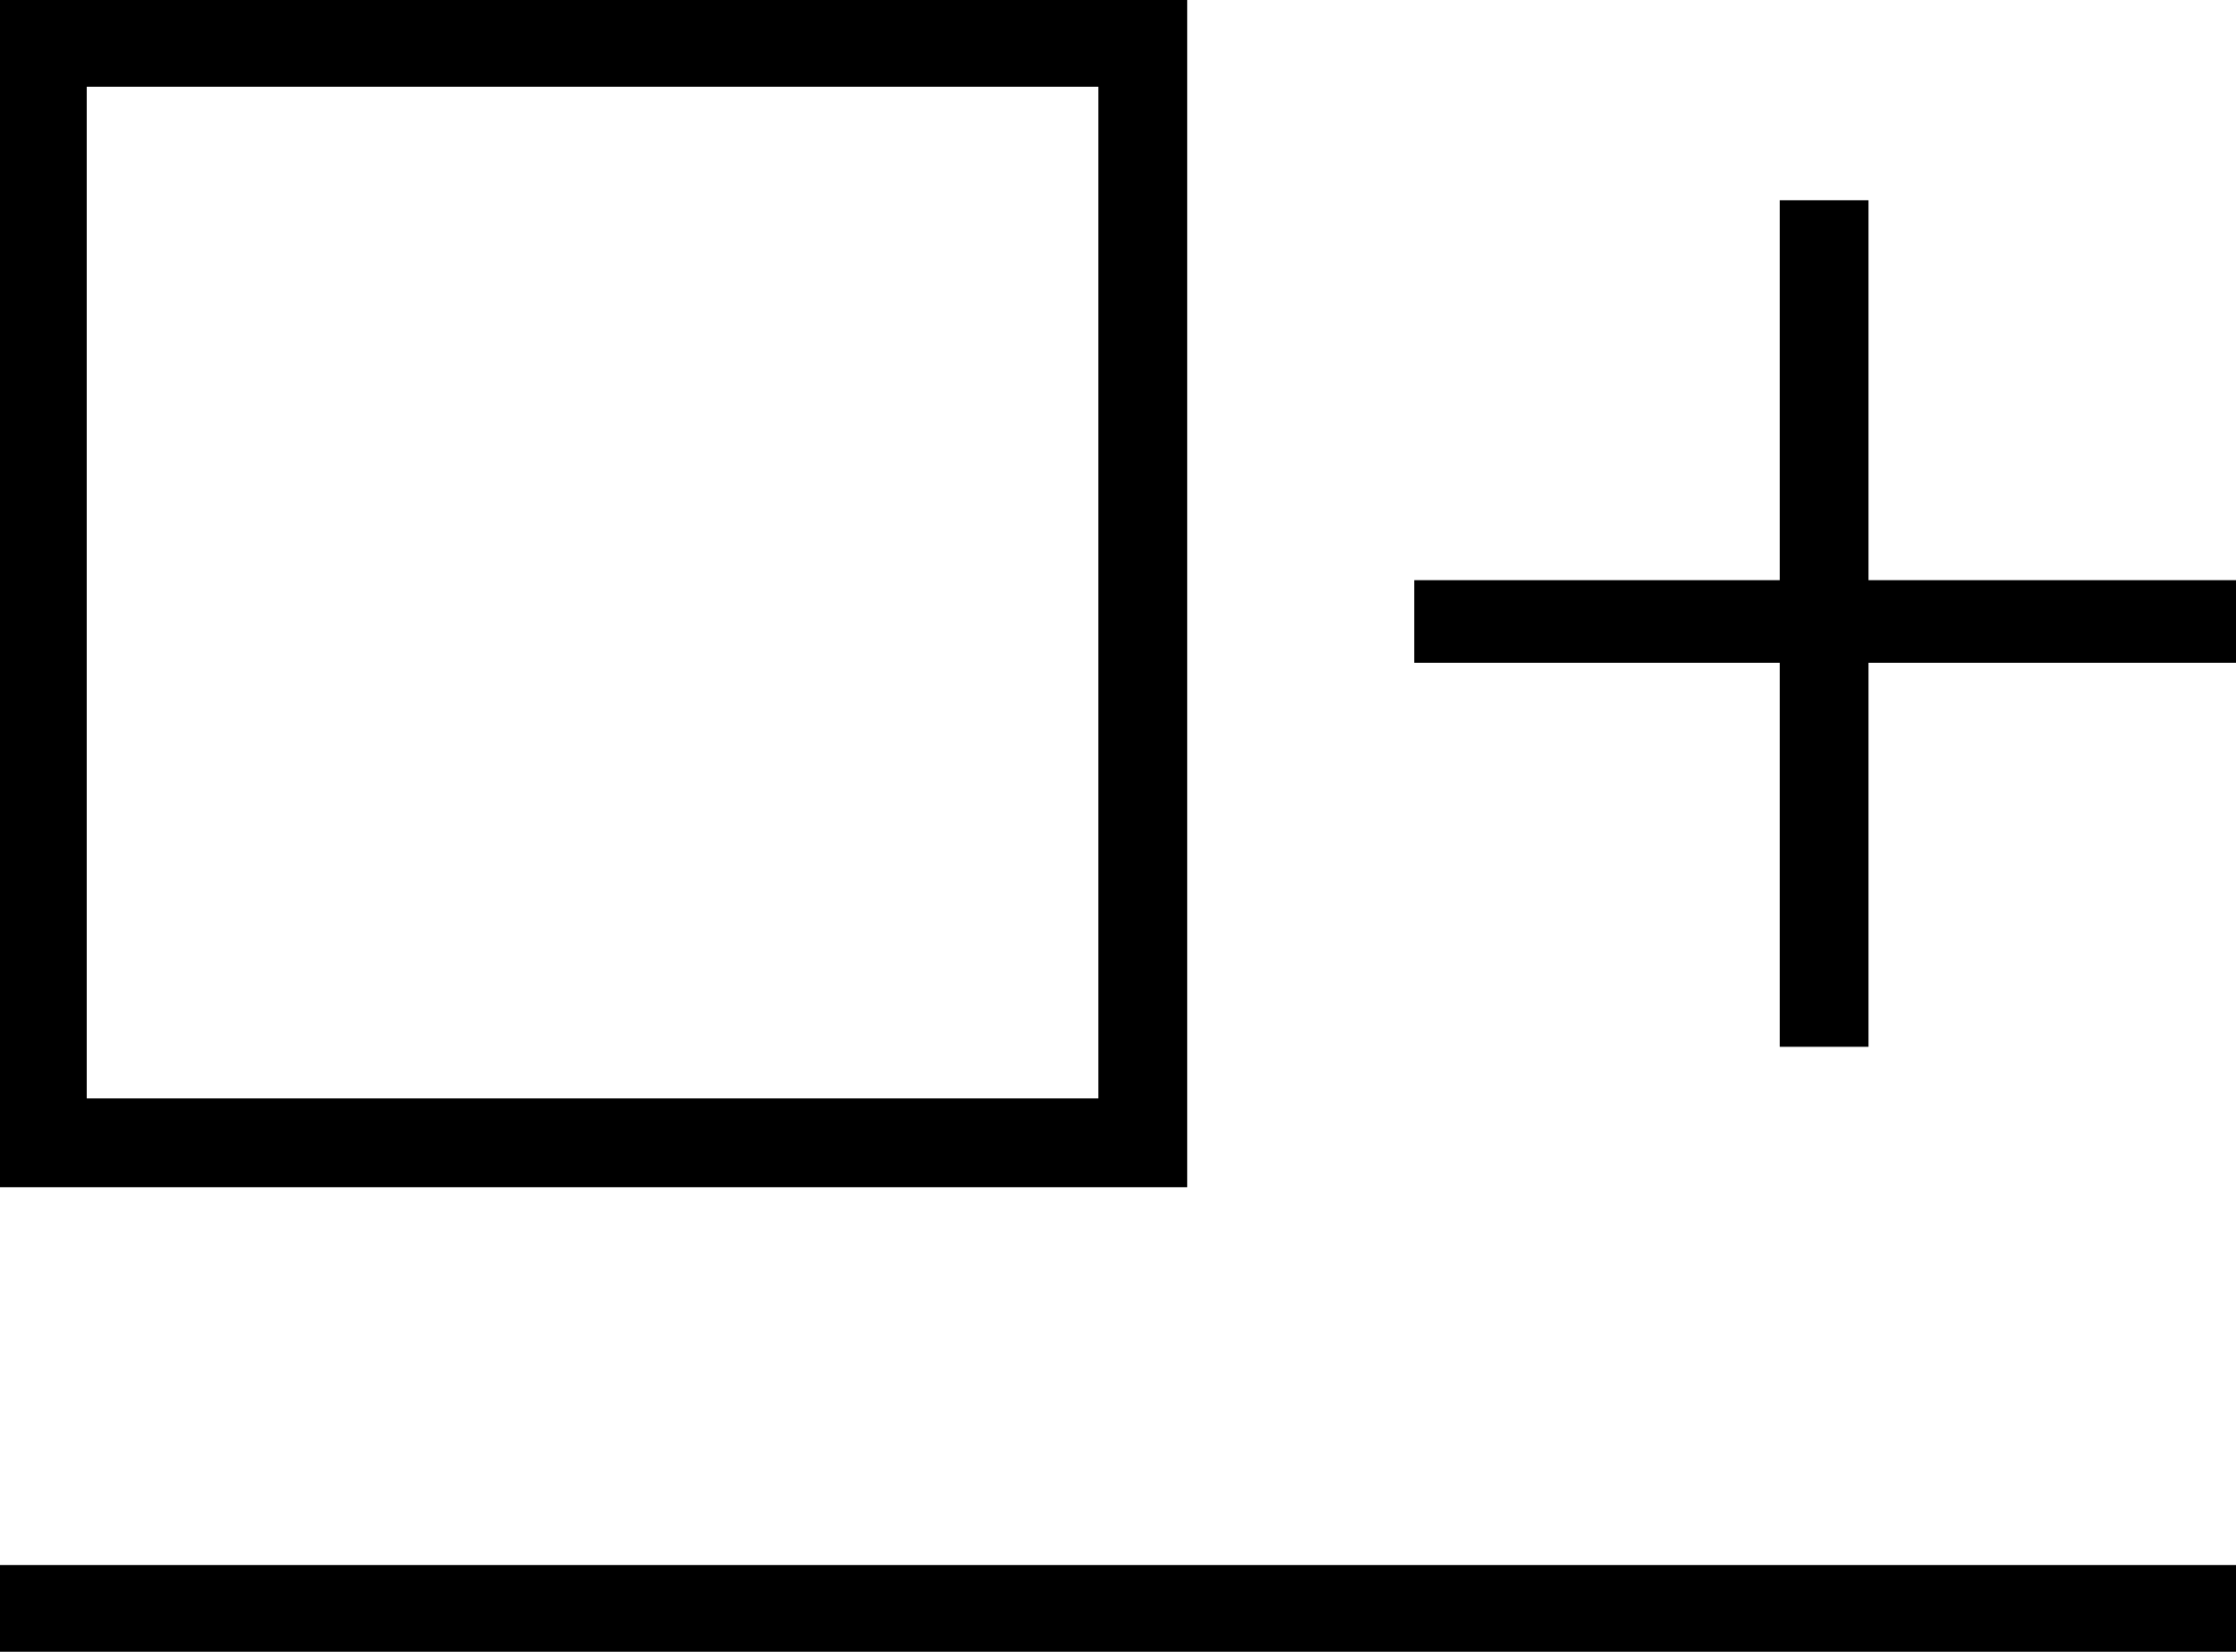 <?xml version="1.0" encoding="utf-8"?>
<!-- Generator: Adobe Illustrator 22.0.0, SVG Export Plug-In . SVG Version: 6.00 Build 0)  -->
<svg version="1.1" id="Layer_1" xmlns="http://www.w3.org/2000/svg" xmlns:xlink="http://www.w3.org/1999/xlink" x="0px" y="0px"
	 viewBox="0 0 108.3 80" style="enable-background:new 0 0 108.3 80;" xml:space="preserve">
<style type="text/css">
	.st0{fill:#53AB00;}
	.st1{fill:#FFFFFF;}
	.st2{fill:#00579F;}
	.st3{fill:#FAA61A;}
	.st4{fill:#5F6368;}
	.st5{fill:#4285F4;}
	.st6{fill:#34A853;}
	.st7{fill:#FBBC04;}
	.st8{fill:#EA4335;}
	.st9{fill:#FF4646;}
	.st10{fill:#0A0A0A;}
	.st11{fill:#474747;}
</style>
<g>
	<g>
		<polygon points="108.3,28.1 108.3,32.1 90.5,32.1 90.5,50.7 86.2,50.7 86.2,32.1 68.5,32.1 68.5,28.1 86.2,28.1 86.2,9.7 
			90.5,9.7 90.5,28.1 		"/>
	</g>
	<g>
		<path d="M0,0v57.5h57.5V0H0z M53.2,53.2h-49v-49h49V53.2z"/>
	</g>
	<g>
		<rect x="0" y="75.8" width="108.4" height="4.3"/>
	</g>
</g>
</svg>
